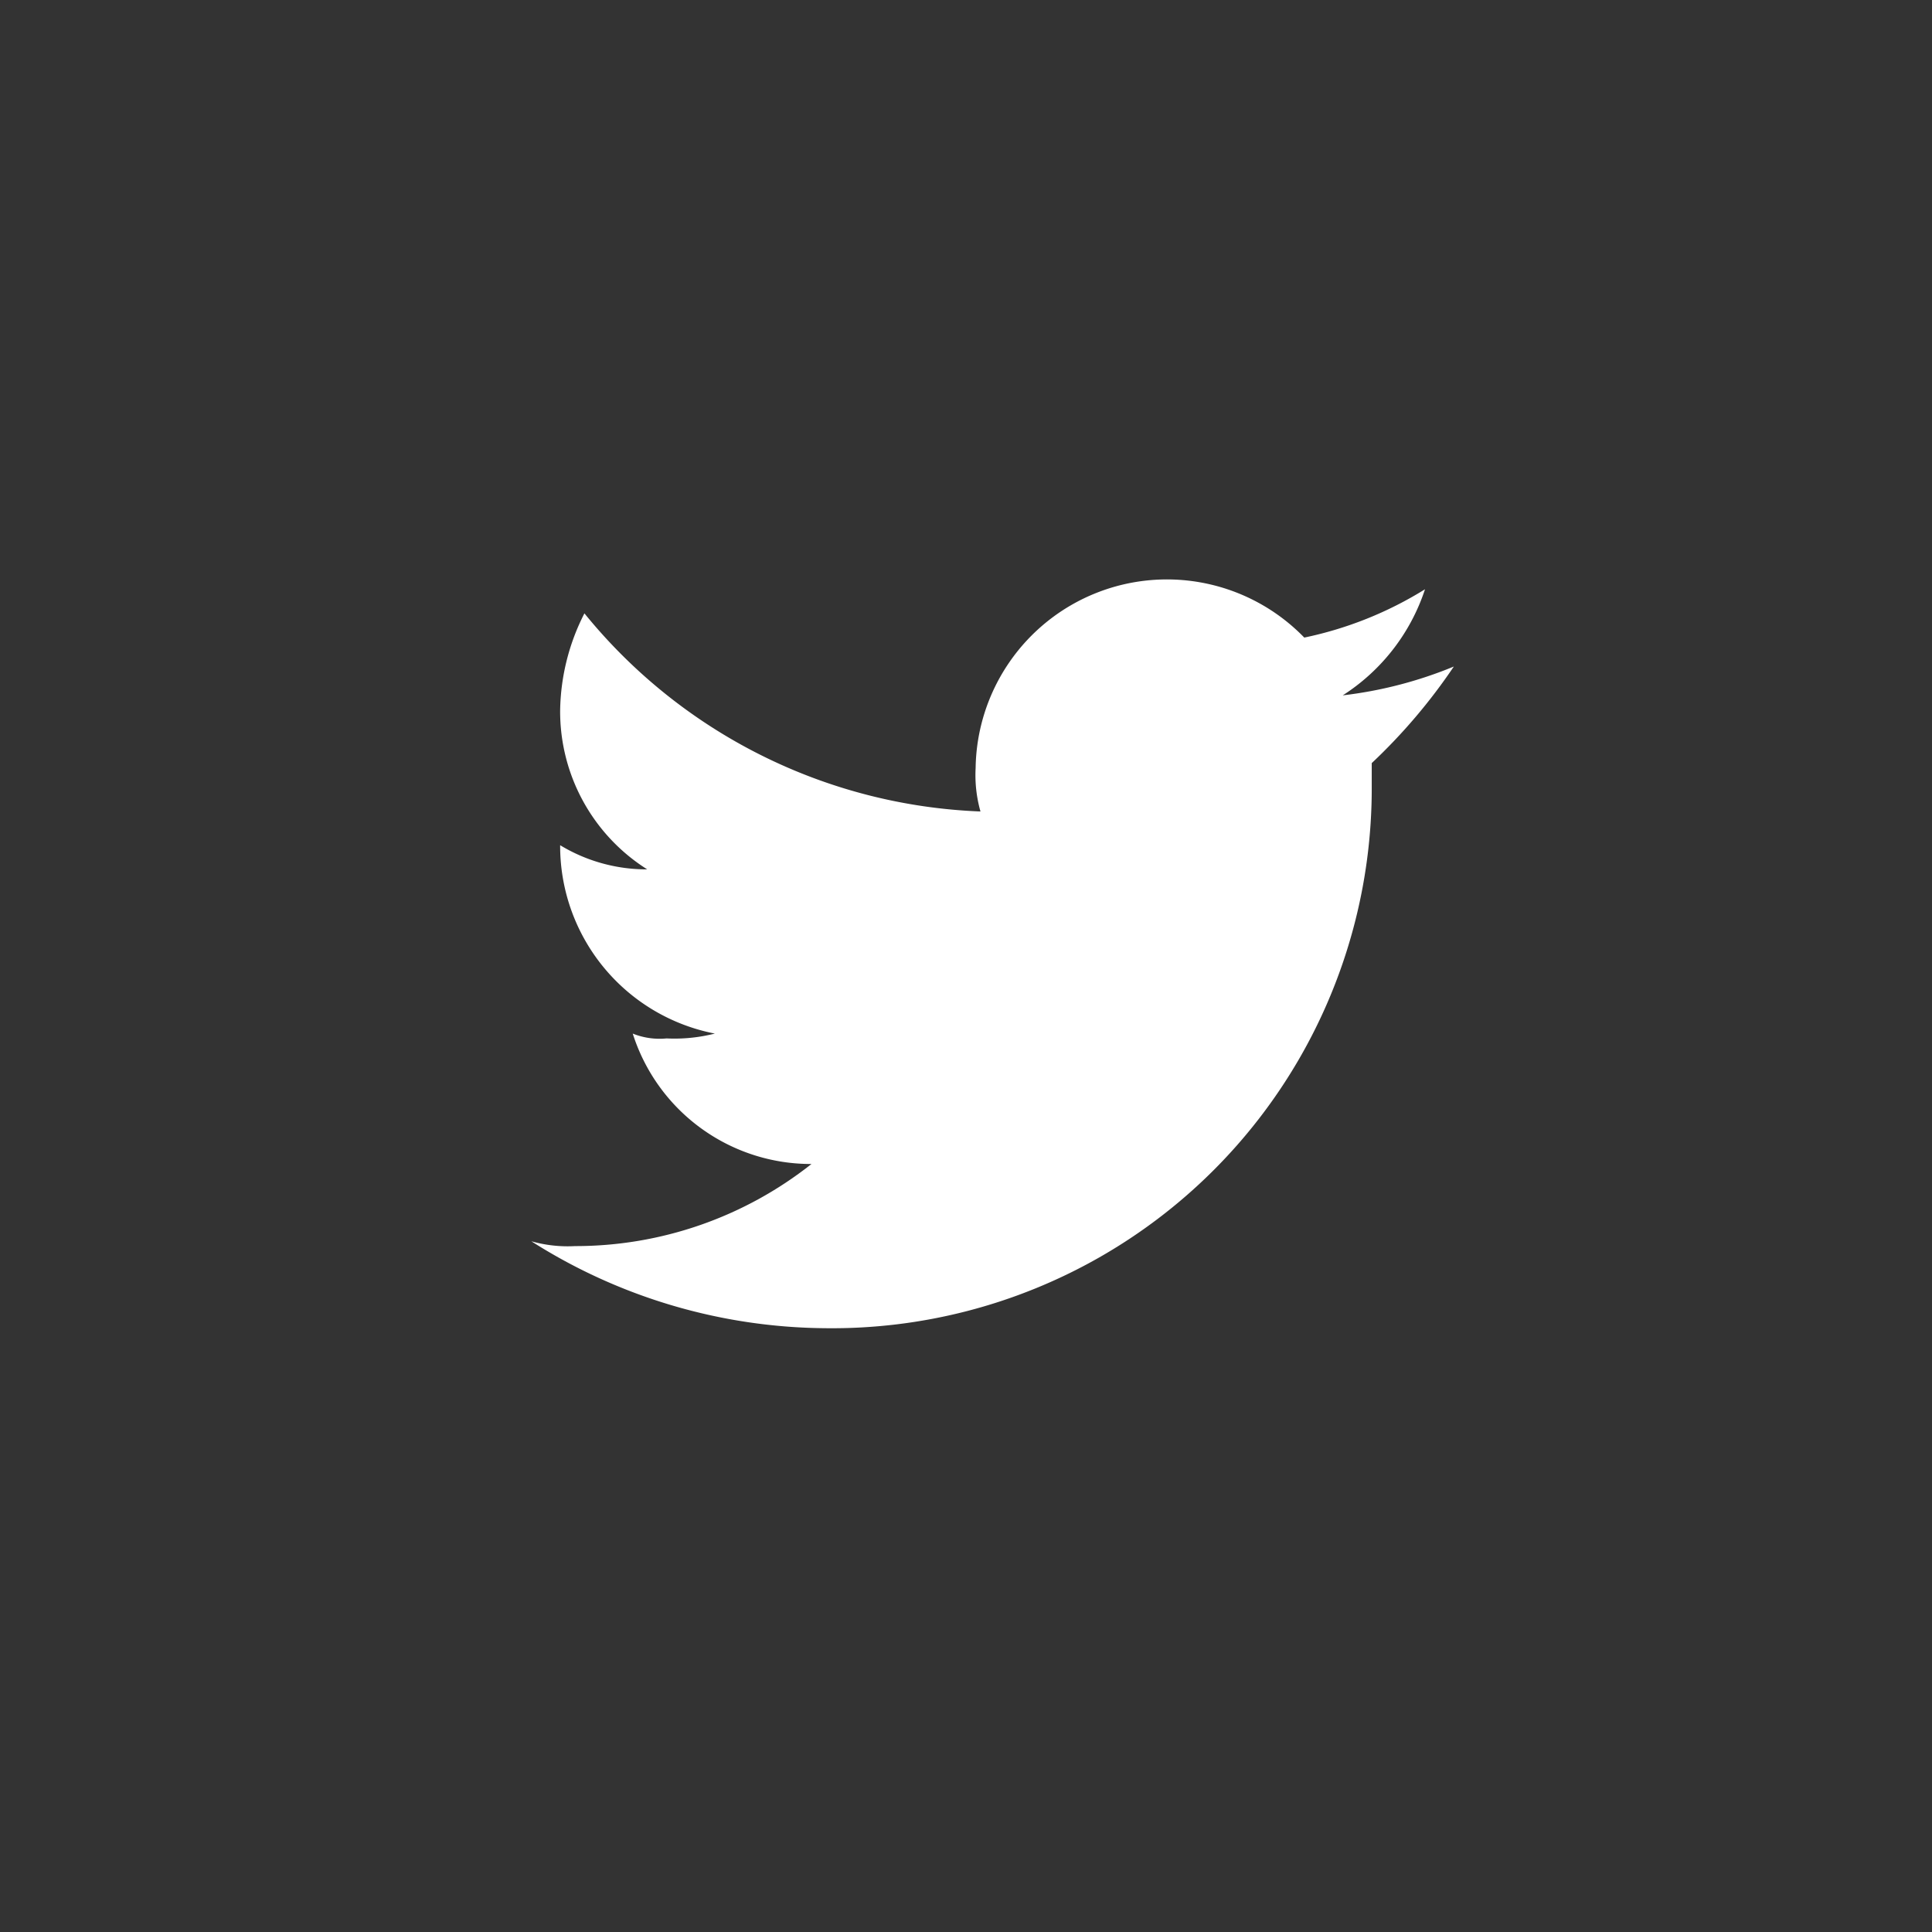 <svg xmlns="http://www.w3.org/2000/svg" width="33.508" height="33.508" viewBox="0 0 33.508 33.508">
  <rect x="0" y="0" width="33.508" height="33.508" fill="#333333" stroke="none"/>
  <path d="M16.2,1.508a7.245,7.245,0,0,1-1.927.5A3.472,3.472,0,0,0,15.7.168a6.462,6.462,0,0,1-2.094.838,3.318,3.318,0,0,0-5.7,2.262,2.319,2.319,0,0,0,.084.754A9.308,9.308,0,0,1,1.121.586,3.813,3.813,0,0,0,.7,2.262,3.237,3.237,0,0,0,2.21,5.026,2.893,2.893,0,0,1,.7,4.607h0A3.316,3.316,0,0,0,3.383,7.874a2.85,2.85,0,0,1-.838.084,1.242,1.242,0,0,1-.586-.084,3.243,3.243,0,0,0,3.1,2.262,6.6,6.6,0,0,1-4.1,1.424A2.319,2.319,0,0,1,.2,11.476a9.624,9.624,0,0,0,5.11,1.508A9.361,9.361,0,0,0,14.776,3.6V3.183A9.891,9.891,0,0,0,16.2,1.508Z" transform="translate(9.015 10.052)" fill="#fff"/>
</svg>
